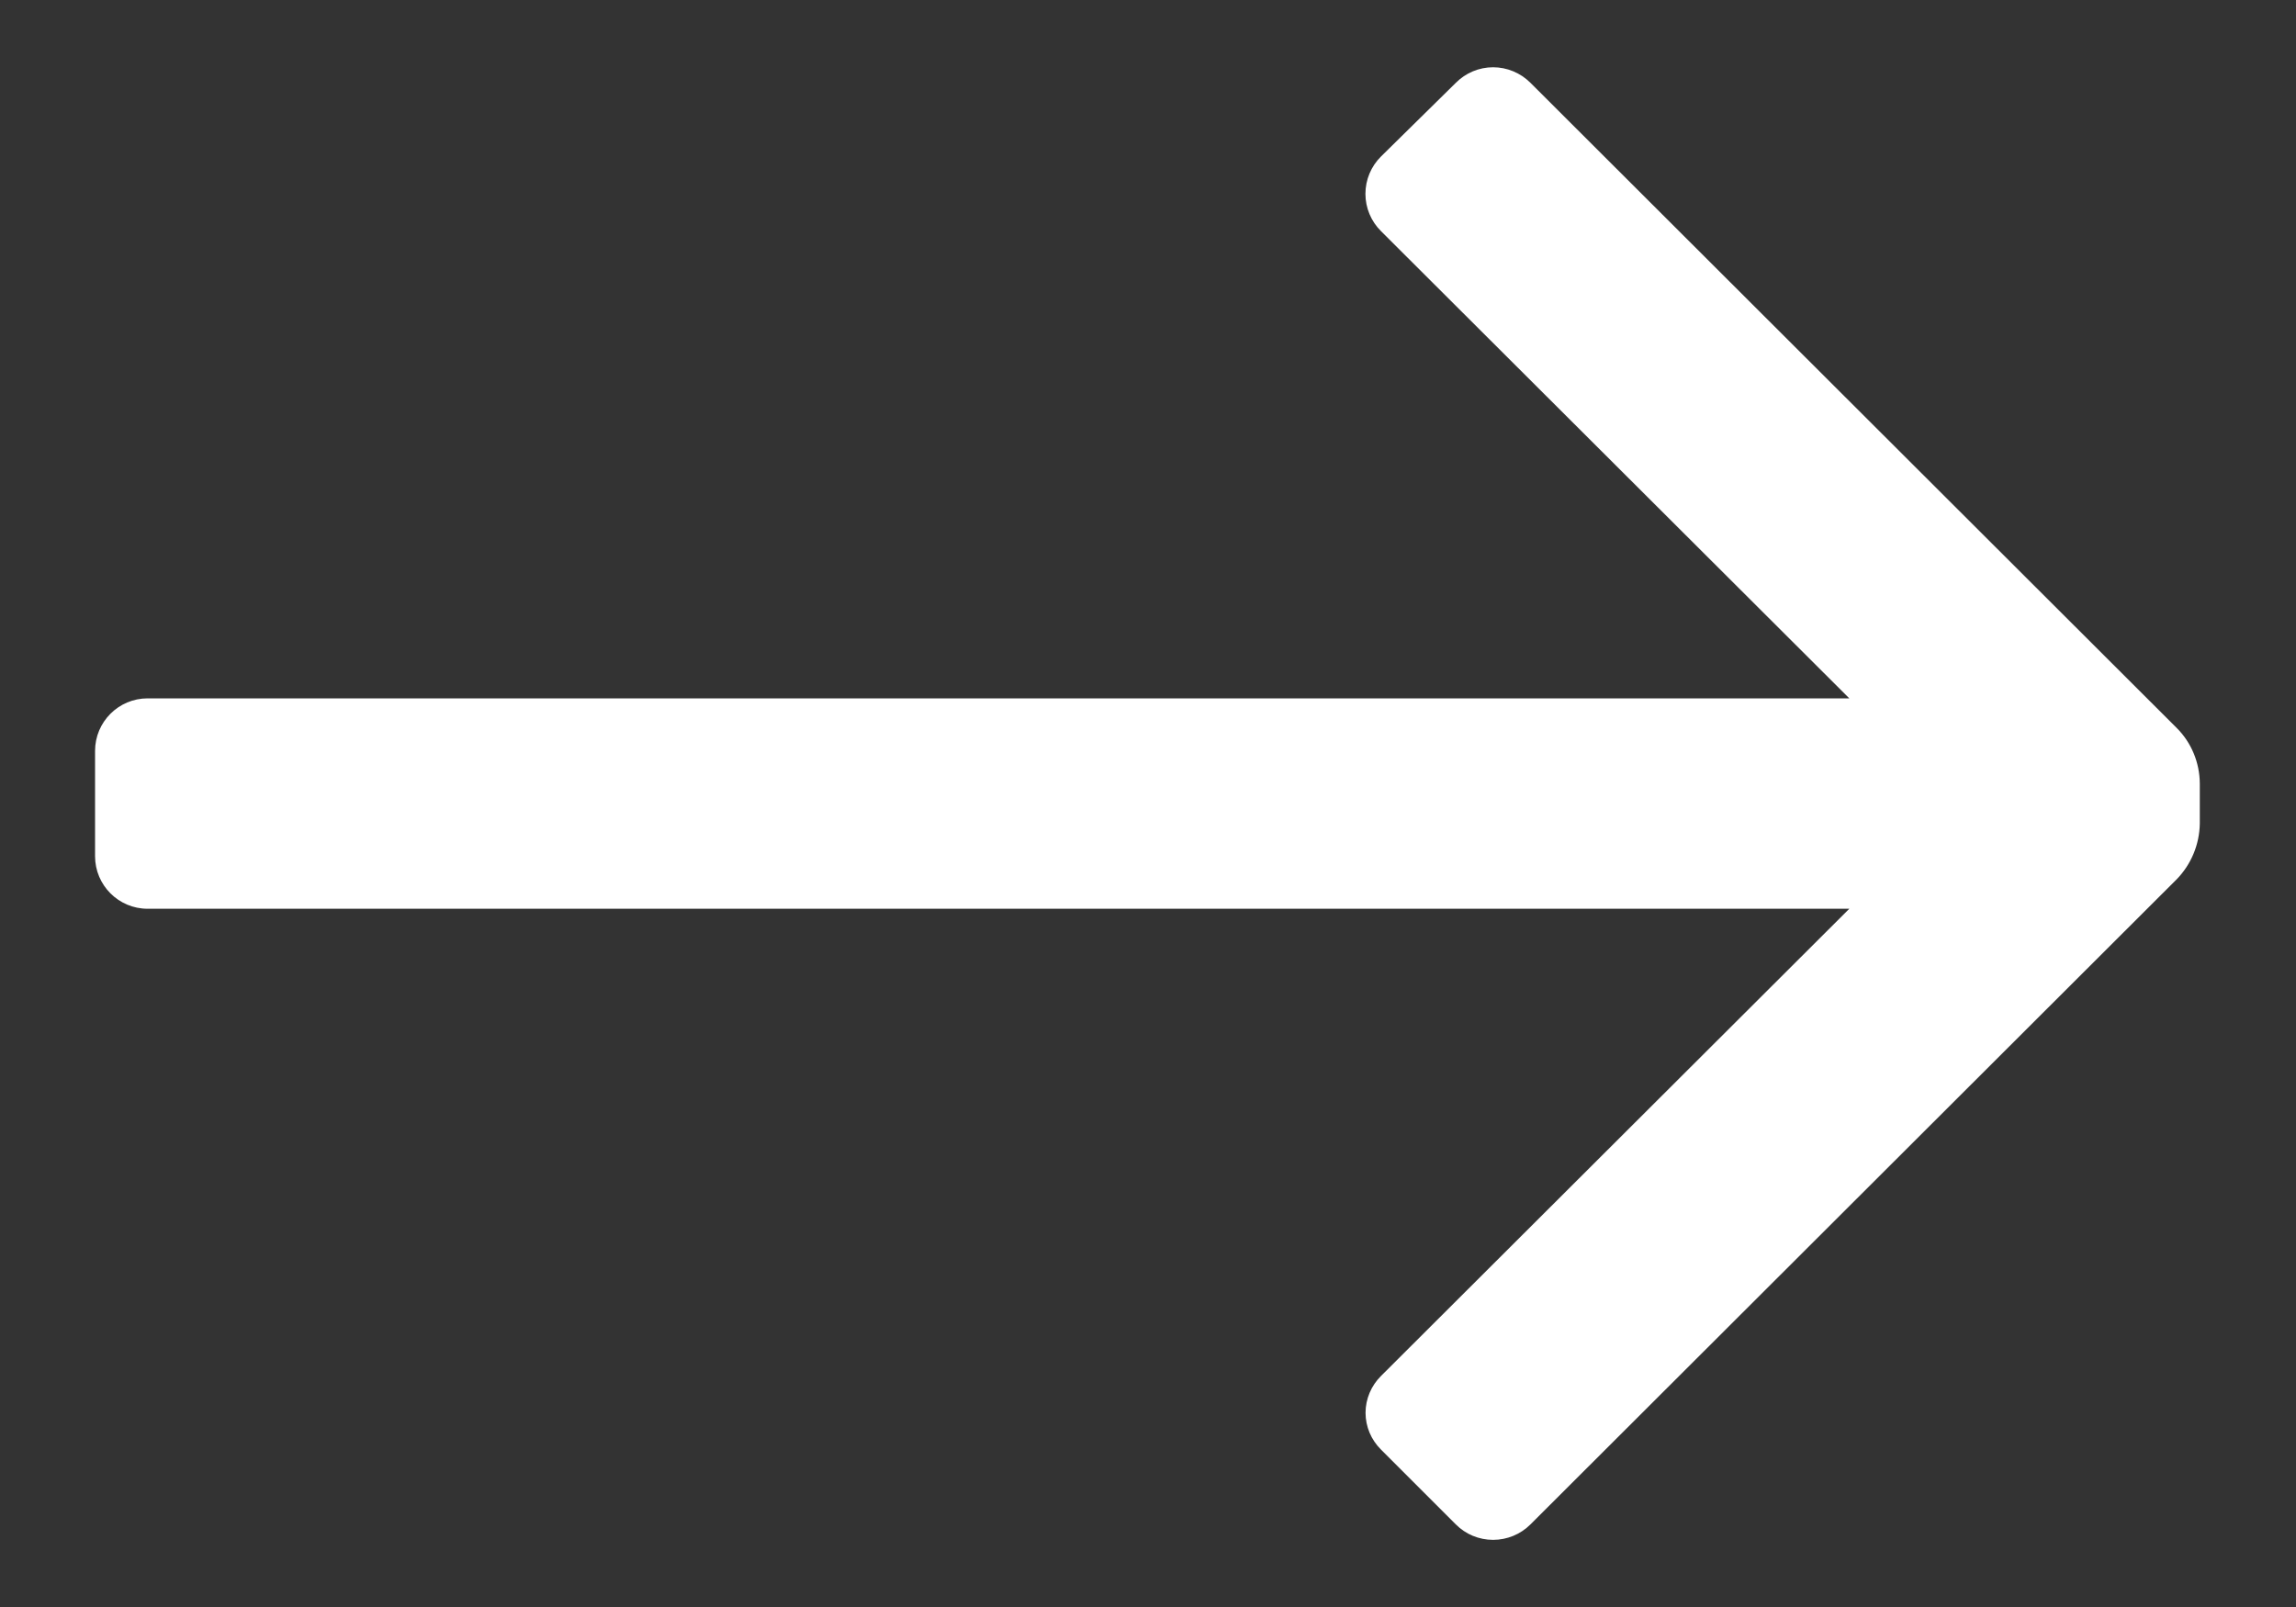 <svg width="20" height="14" viewBox="0 0 20 14" fill="none" xmlns="http://www.w3.org/2000/svg">
<rect x="0" y="0" width="20" height="14" fill="#333333" stroke="none"/>
<path d="M0.828 7.459V6.542C0.828 6.289 1.033 6.084 1.286 6.084H16.109L12.03 2.014C11.943 1.928 11.894 1.811 11.894 1.689C11.894 1.566 11.943 1.449 12.03 1.363L12.681 0.722C12.767 0.635 12.884 0.586 13.006 0.586C13.128 0.586 13.245 0.635 13.332 0.722L18.96 6.341C19.089 6.469 19.161 6.644 19.162 6.827V7.175C19.159 7.357 19.087 7.531 18.96 7.661L13.332 13.28C13.245 13.367 13.128 13.415 13.006 13.415C12.884 13.415 12.767 13.367 12.681 13.28L12.03 12.629C11.944 12.544 11.895 12.429 11.895 12.308C11.895 12.188 11.944 12.072 12.03 11.987L16.109 7.917H1.286C1.033 7.917 0.828 7.712 0.828 7.459Z" fill="white"/>
</svg>
